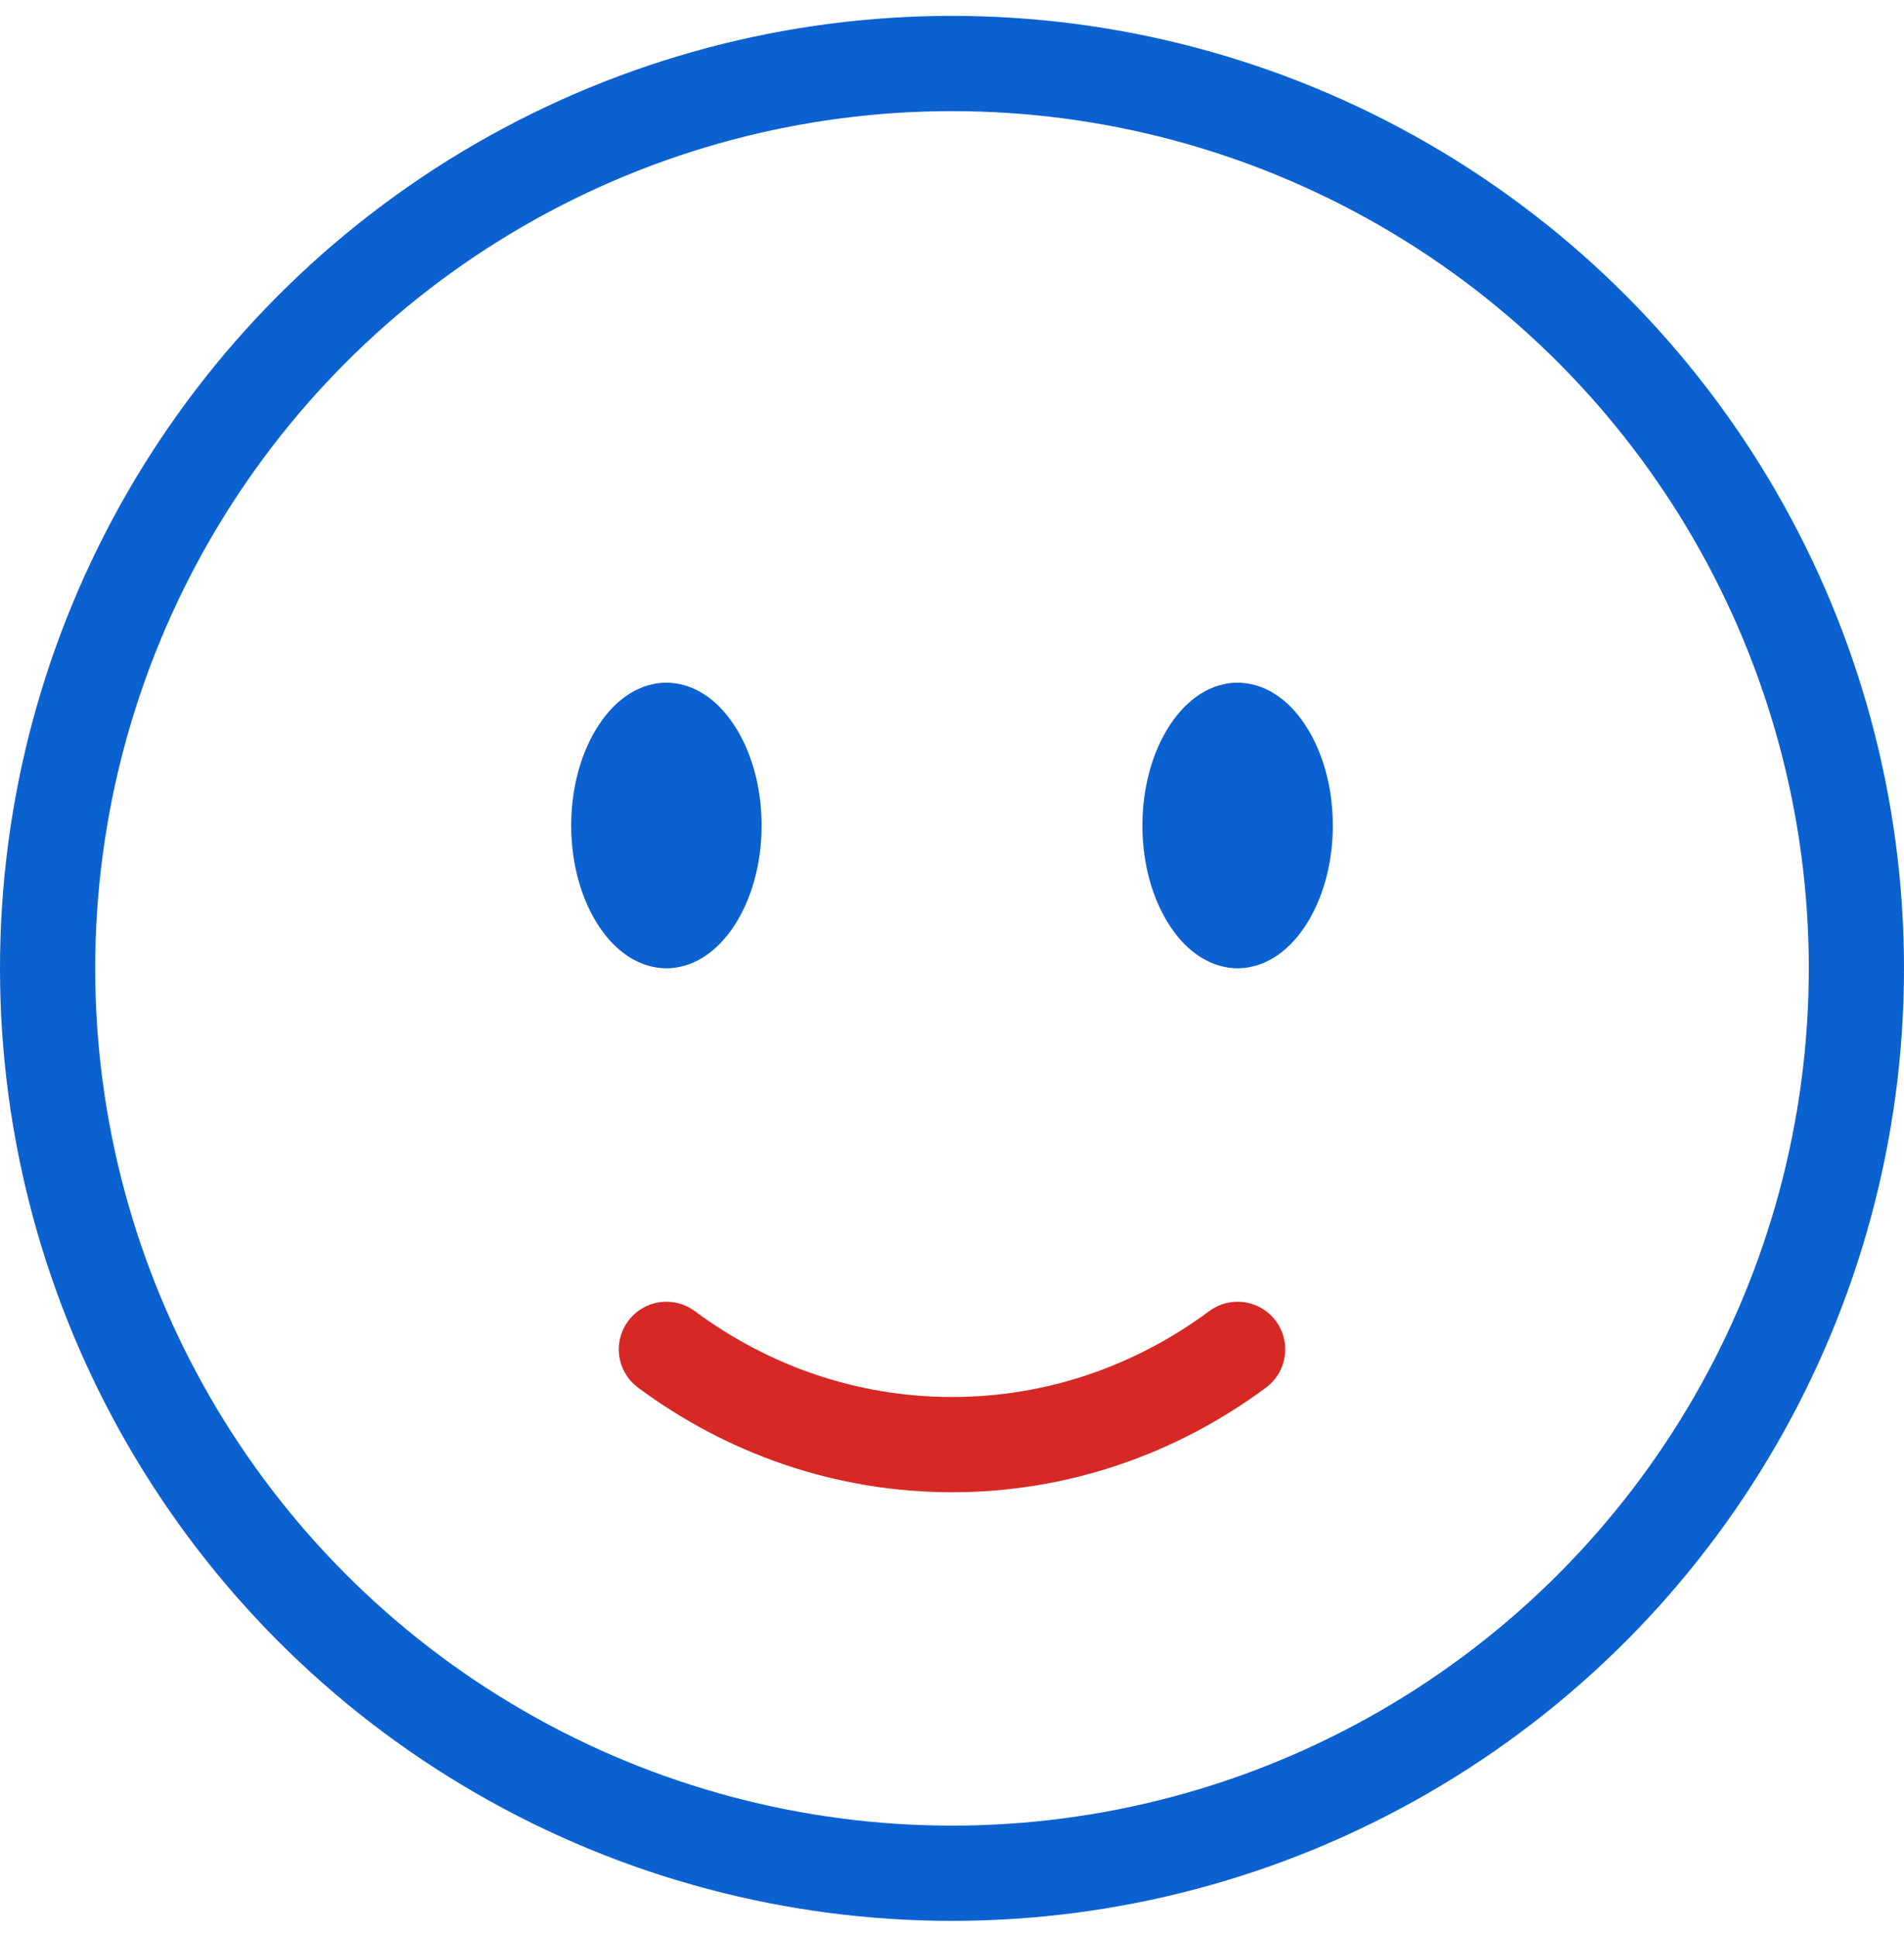 <svg width="60" height="61" viewBox="0 0 60 61" fill="none" xmlns="http://www.w3.org/2000/svg">
<circle cx="30" cy="30.5" r="28.5" stroke="#0B61D0" stroke-width="3"/>
<path d="M21 42.5C23.551 44.391 26.654 45.5 30 45.5C33.346 45.5 36.449 44.391 39 42.5" stroke="#D62825" stroke-width="3" stroke-linecap="round"/>
<path d="M39 23C39.171 23 39.509 23.104 39.873 23.65C40.23 24.186 40.5 25.012 40.5 26C40.5 26.988 40.23 27.814 39.873 28.35C39.509 28.896 39.171 29 39 29C38.829 29 38.491 28.896 38.127 28.35C37.77 27.814 37.5 26.988 37.5 26C37.5 25.012 37.77 24.186 38.127 23.65C38.491 23.104 38.829 23 39 23Z" fill="#0B61D0" stroke="#0B61D0" stroke-width="3"/>
<path d="M21 23C21.171 23 21.509 23.104 21.873 23.65C22.23 24.186 22.5 25.012 22.5 26C22.5 26.988 22.23 27.814 21.873 28.35C21.509 28.896 21.171 29 21 29C20.829 29 20.491 28.896 20.127 28.35C19.77 27.814 19.5 26.988 19.5 26C19.5 25.012 19.77 24.186 20.127 23.65C20.491 23.104 20.829 23 21 23Z" fill="#0B61D0" stroke="#0B61D0" stroke-width="3"/>
</svg>
